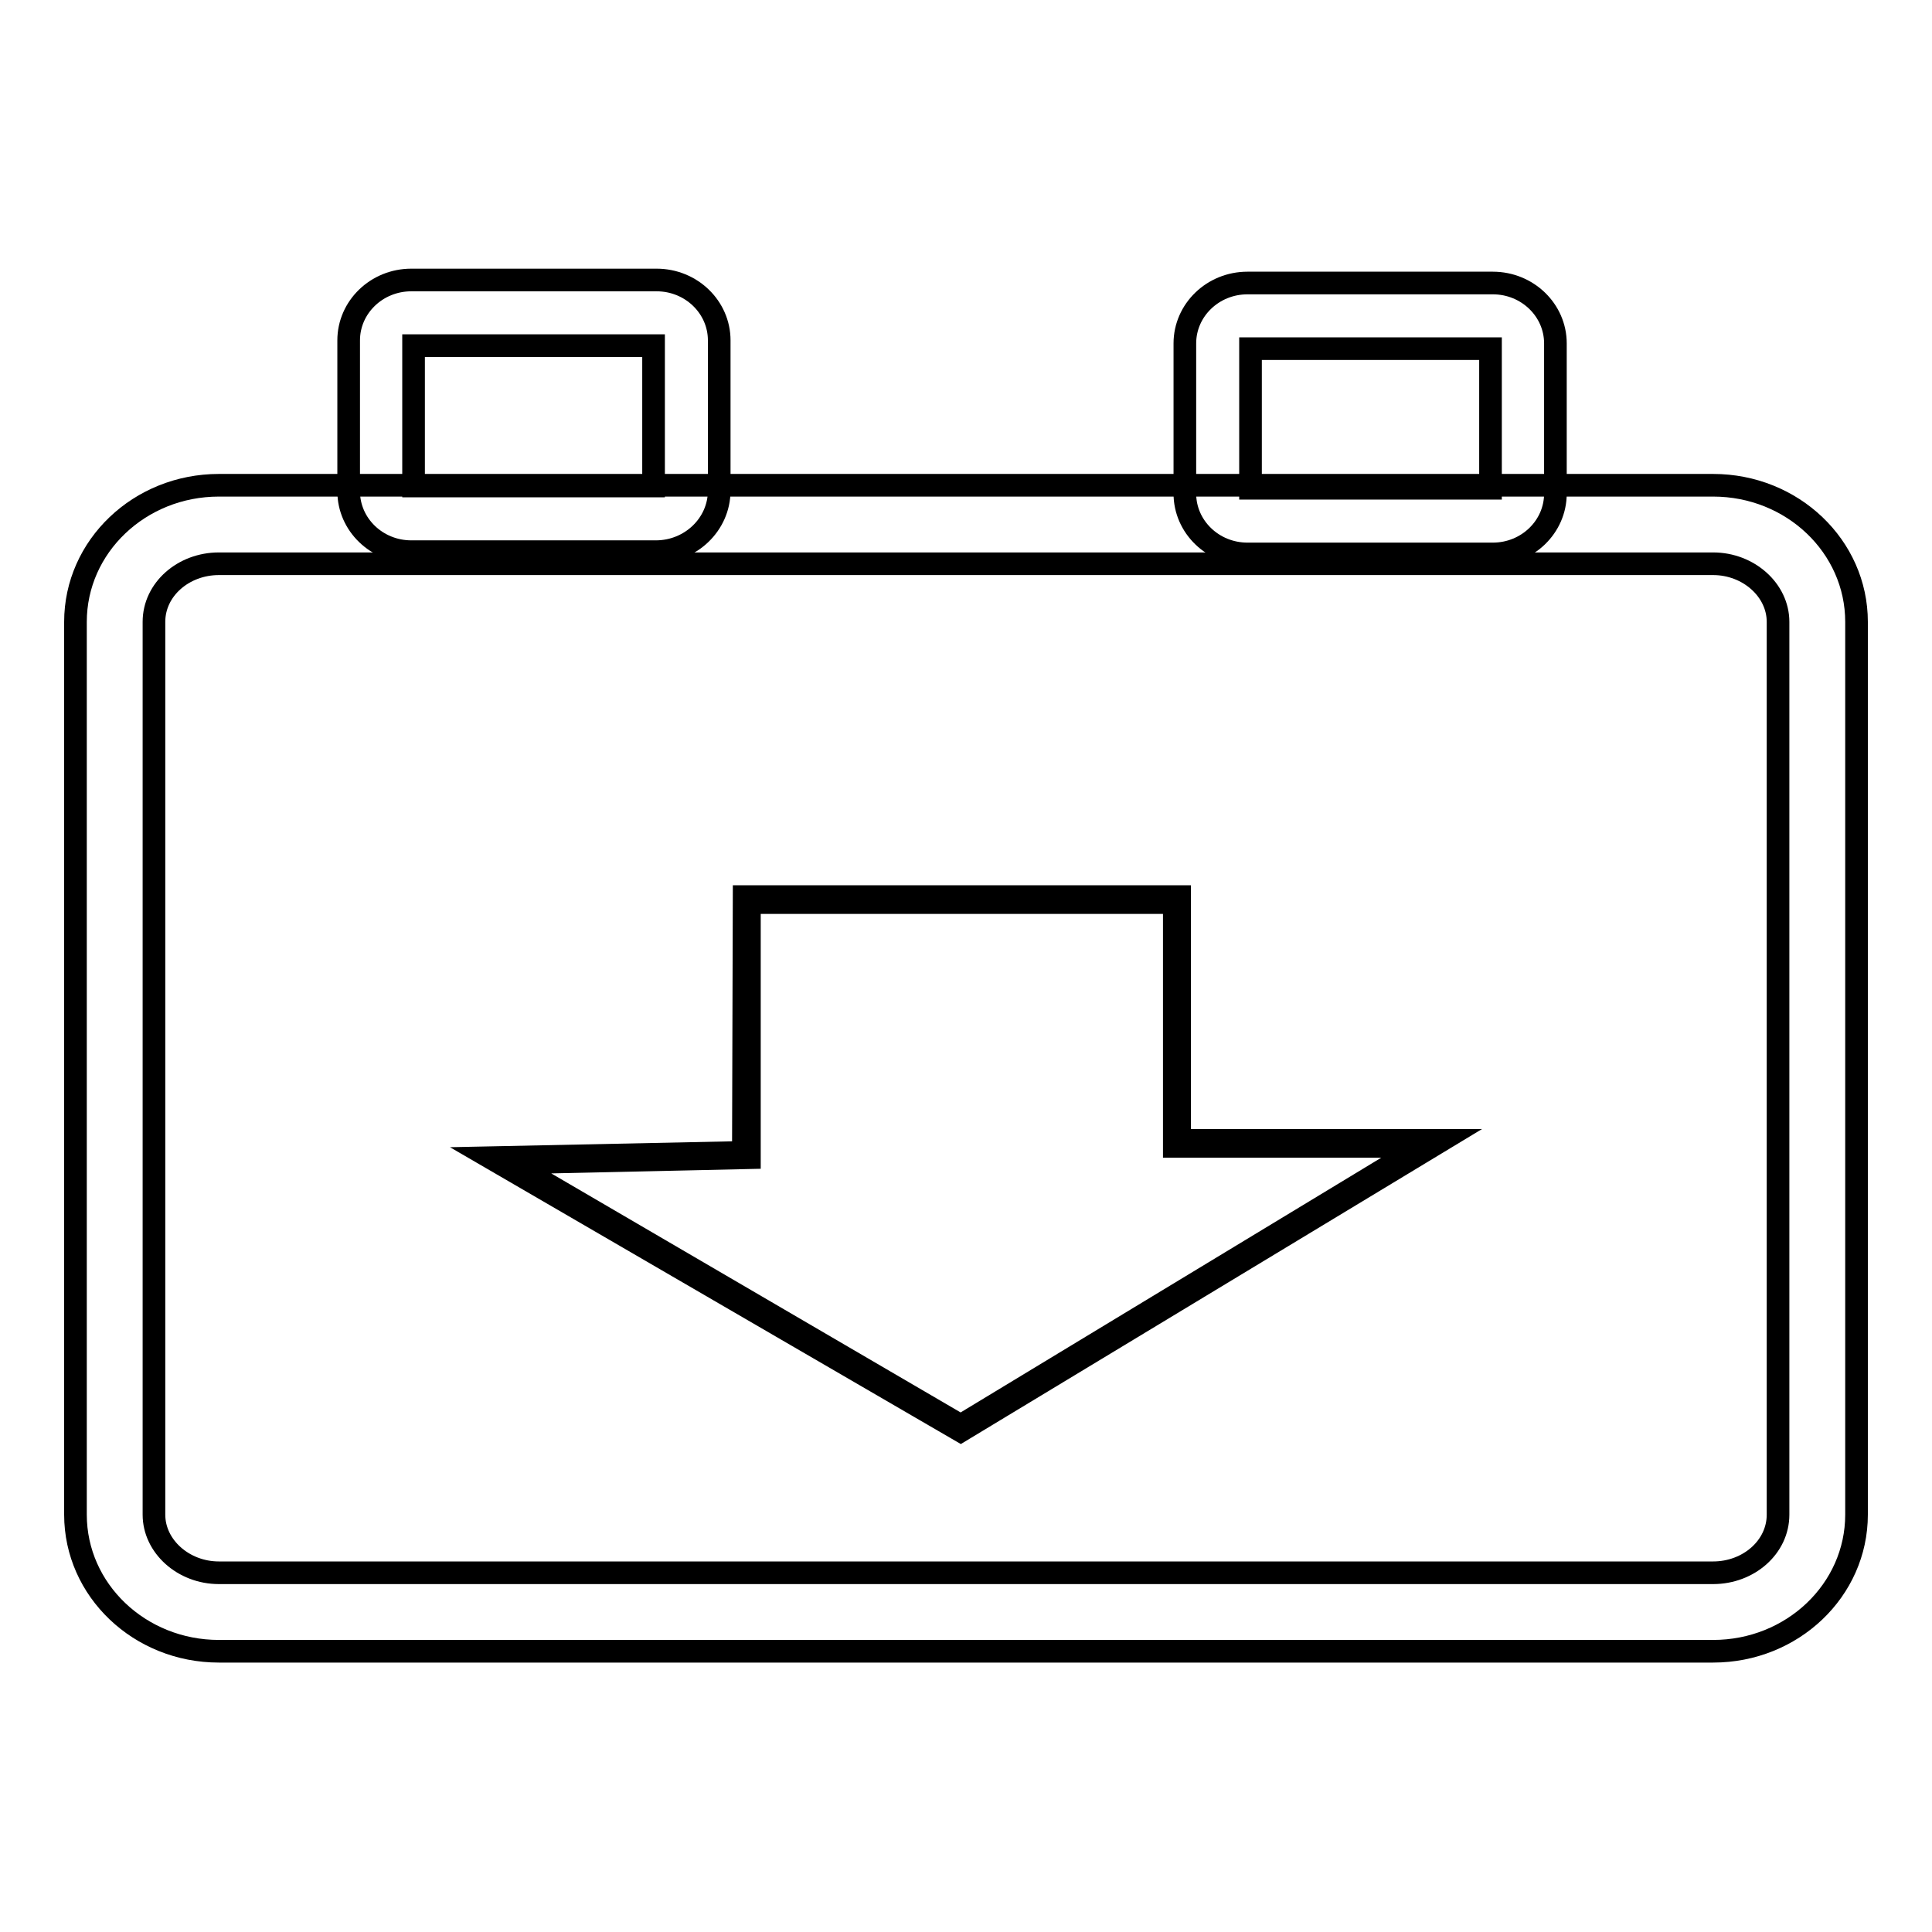 <?xml version="1.0" encoding="utf-8"?>
<!-- Svg Vector Icons : http://www.onlinewebfonts.com/icon -->
<!DOCTYPE svg PUBLIC "-//W3C//DTD SVG 1.1//EN" "http://www.w3.org/Graphics/SVG/1.1/DTD/svg11.dtd">
<svg version="1.1" xmlns="http://www.w3.org/2000/svg" xmlns:xlink="http://www.w3.org/1999/xlink" x="0px" y="0px" viewBox="0 0 256 256" enable-background="new 0 0 256 256" xml:space="preserve">
<g><g><path stroke-width="3" fill-opacity="0" stroke="#000000"  d="M231.7,131.6"/><path stroke-width="3" fill-opacity="0" stroke="#000000"  d="M127.3,189.3l62.4-37.7h-33.7v-32.3h-57V153l-32.6,0.7L127.3,189.3z"/><path stroke-width="3" fill-opacity="0" stroke="#000000"  d="M98.6,118.8h57.7v32.3h34.7l-63.7,38.5L65,153.4l33.5-0.7L98.6,118.8L98.6,118.8z M155.5,119.6H99.3v33.8l-31.6,0.7l59.6,34.8l61.1-37h-32.8V119.6z"/><path stroke-width="3" fill-opacity="0" stroke="#000000"  d="M227,218.8H29c-10.5,0-19-8.1-19-18.1V82.4c0-10,8.5-18.1,19-18.1h198c10.5,0,19,8.1,19,18.1v118.3C246,210.7,237.5,218.8,227,218.8z M29,74.7c-4.7,0-8.6,3.4-8.6,7.7v118.3c0,4.2,3.9,7.7,8.6,7.7h198c4.7,0,8.6-3.4,8.6-7.7V82.4c0-4.2-3.9-7.7-8.6-7.7L29,74.7L29,74.7z"/><path stroke-width="3" fill-opacity="0" stroke="#000000"  d="M86.9,73.1H54.5c-4.6,0-8.3-3.6-8.3-8V45.1c0-4.4,3.7-8,8.3-8h32.5c4.6,0,8.3,3.6,8.3,8v19.9C95.3,69.5,91.5,73.1,86.9,73.1z M54.8,64.4h31.8V45.8H54.8V64.4z"/><path stroke-width="3" fill-opacity="0" stroke="#000000"  d="M197.8,73.4h-32.5c-4.6,0-8.3-3.6-8.3-8V45.5c0-4.4,3.7-8,8.3-8h32.5c4.6,0,8.3,3.6,8.3,8v19.9C206.1,69.8,202.4,73.4,197.8,73.4z M165.7,64.7h31.8V46.2h-31.8V64.7z"/></g></g>
</svg>